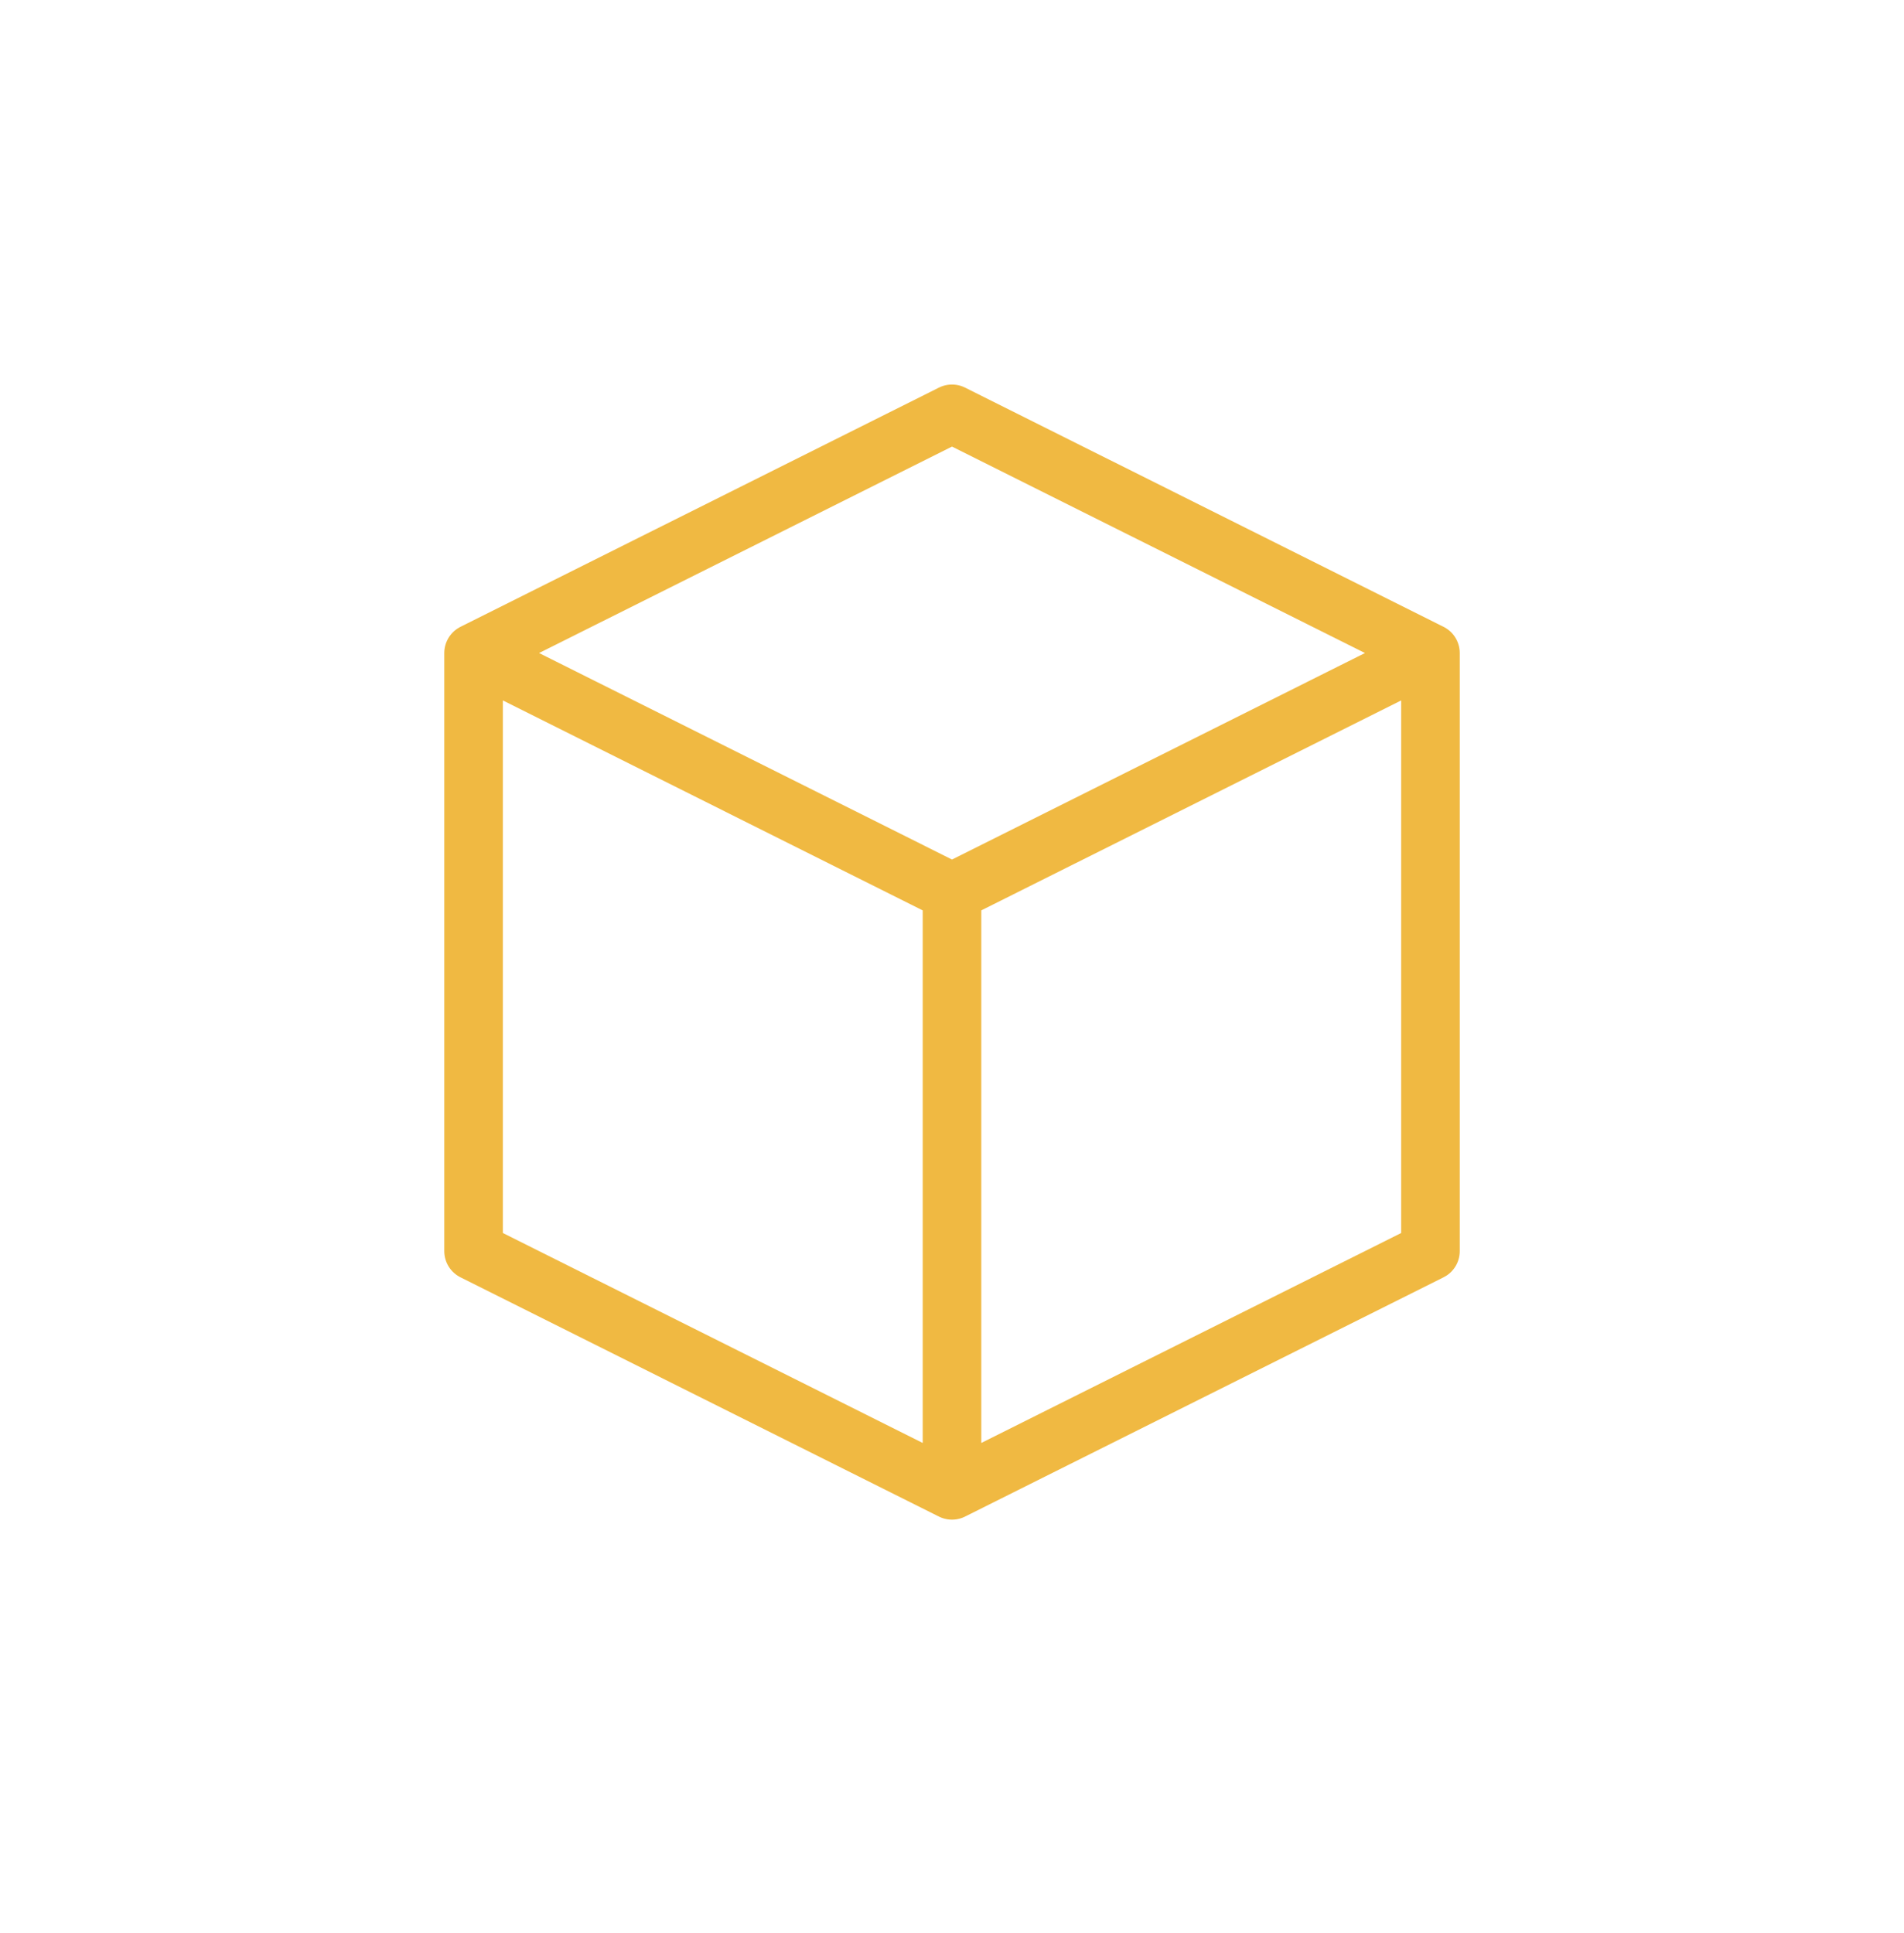<svg width="65" height="66" viewBox="0 0 65 66" fill="none" xmlns="http://www.w3.org/2000/svg">
<path d="M48.834 22.293L32.5 14.127L16.167 22.293M48.834 22.293L32.5 30.46M48.834 22.293V42.71L32.5 50.877M16.167 22.293L32.5 30.46M16.167 22.293V42.71L32.5 50.877M32.5 30.46V50.877" stroke="#F0B942" stroke-width="2" stroke-linecap="round" stroke-linejoin="round"/>
</svg>
